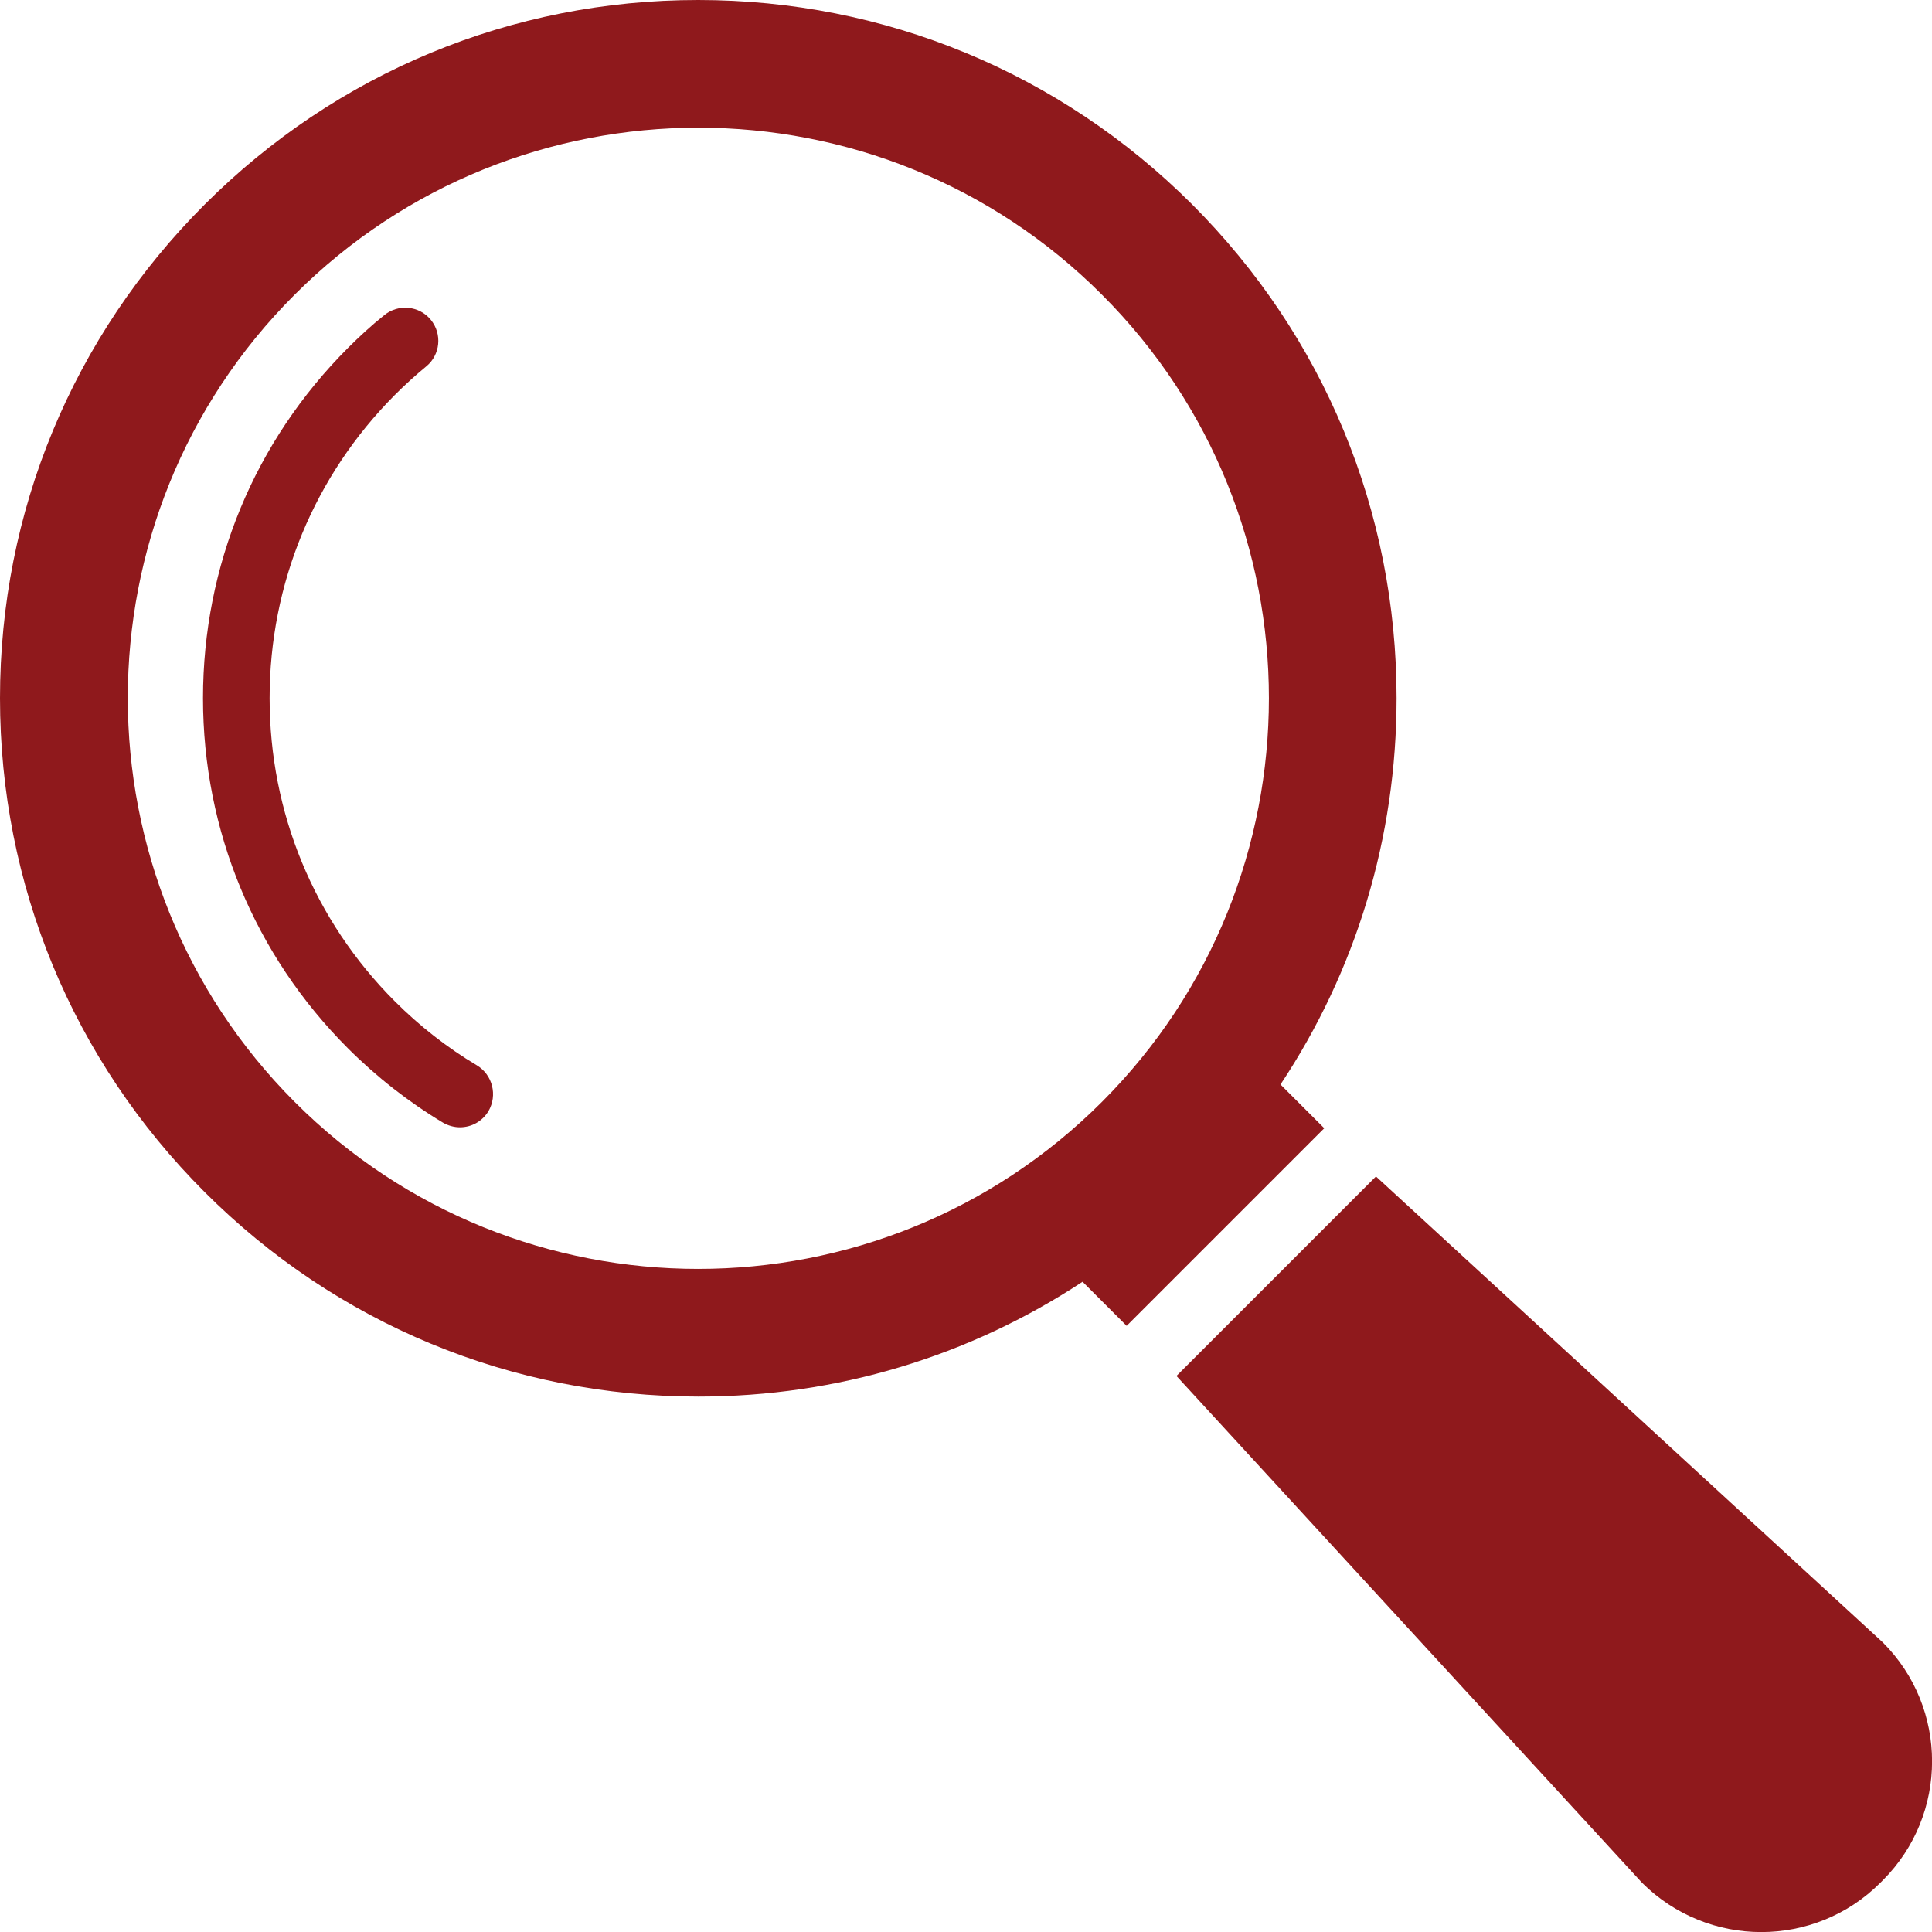 <?xml version="1.0" encoding="utf-8"?>
<!-- Generator: Adobe Illustrator 24.0.1, SVG Export Plug-In . SVG Version: 6.00 Build 0)  -->
<svg version="1.1" id="Layer_1" xmlns="http://www.w3.org/2000/svg" xmlns:xlink="http://www.w3.org/1999/xlink" x="0px" y="0px"
	 viewBox="0 0 609.1 609.1" style="enable-background:new 0 0 609.1 609.1;" xml:space="preserve">
<style type="text/css">
	.st0{fill:#8F191C;}
</style>
<g>
	<path class="st0" d="M593.6,592.8l-0.8,0.8c-20.7,20.7-54.3,20.7-75.1,0L370.9,433.8l62.9-62.9l159.8,146.9
		C614.3,538.5,614.3,572.1,593.6,592.8z"/>
	<path class="st0" d="M440.3,220.1c0-58.8-22.9-114.1-64.5-155.7C334.2,22.9,278.9,0,220.1,0S106.1,22.9,64.5,64.5
		C22.9,106.1,0,161.3,0,220.1c0,58.8,22.9,114.1,64.5,155.7c41.6,41.6,96.9,64.5,155.7,64.5c43.7,0,85.4-12.7,121.1-36.2l13.9,13.9
		l62.3-62.3l-13.8-13.8C427.5,306.1,440.3,264.1,440.3,220.1z M347.4,347.4c-70.2,70.2-184.4,70.2-254.5,0S22.7,163,92.9,92.9
		c70.2-70.2,184.4-70.2,254.5,0C417.6,163,417.6,277.2,347.4,347.4z"/>
	<path class="st0" d="M145,355.4c-1.8,0-3.7-0.5-5.4-1.5c-10.8-6.5-20.9-14.4-29.9-23.4c-29.4-29.4-45.7-68.6-45.7-110.4
		c0-41.7,16.2-80.9,45.7-110.4c3.6-3.6,7.4-7.1,11.4-10.3c4.5-3.7,11.1-3,14.7,1.4c3.7,4.5,3,11.1-1.4,14.7c-3.4,2.8-6.7,5.8-9.9,9
		C99.1,150,85,184,85,220.1s14,70.1,39.5,95.6c7.8,7.8,16.5,14.6,25.9,20.2c4.9,3,6.5,9.4,3.6,14.4C152,353.6,148.6,355.4,145,355.4
		z"/>
</g>
</svg>
